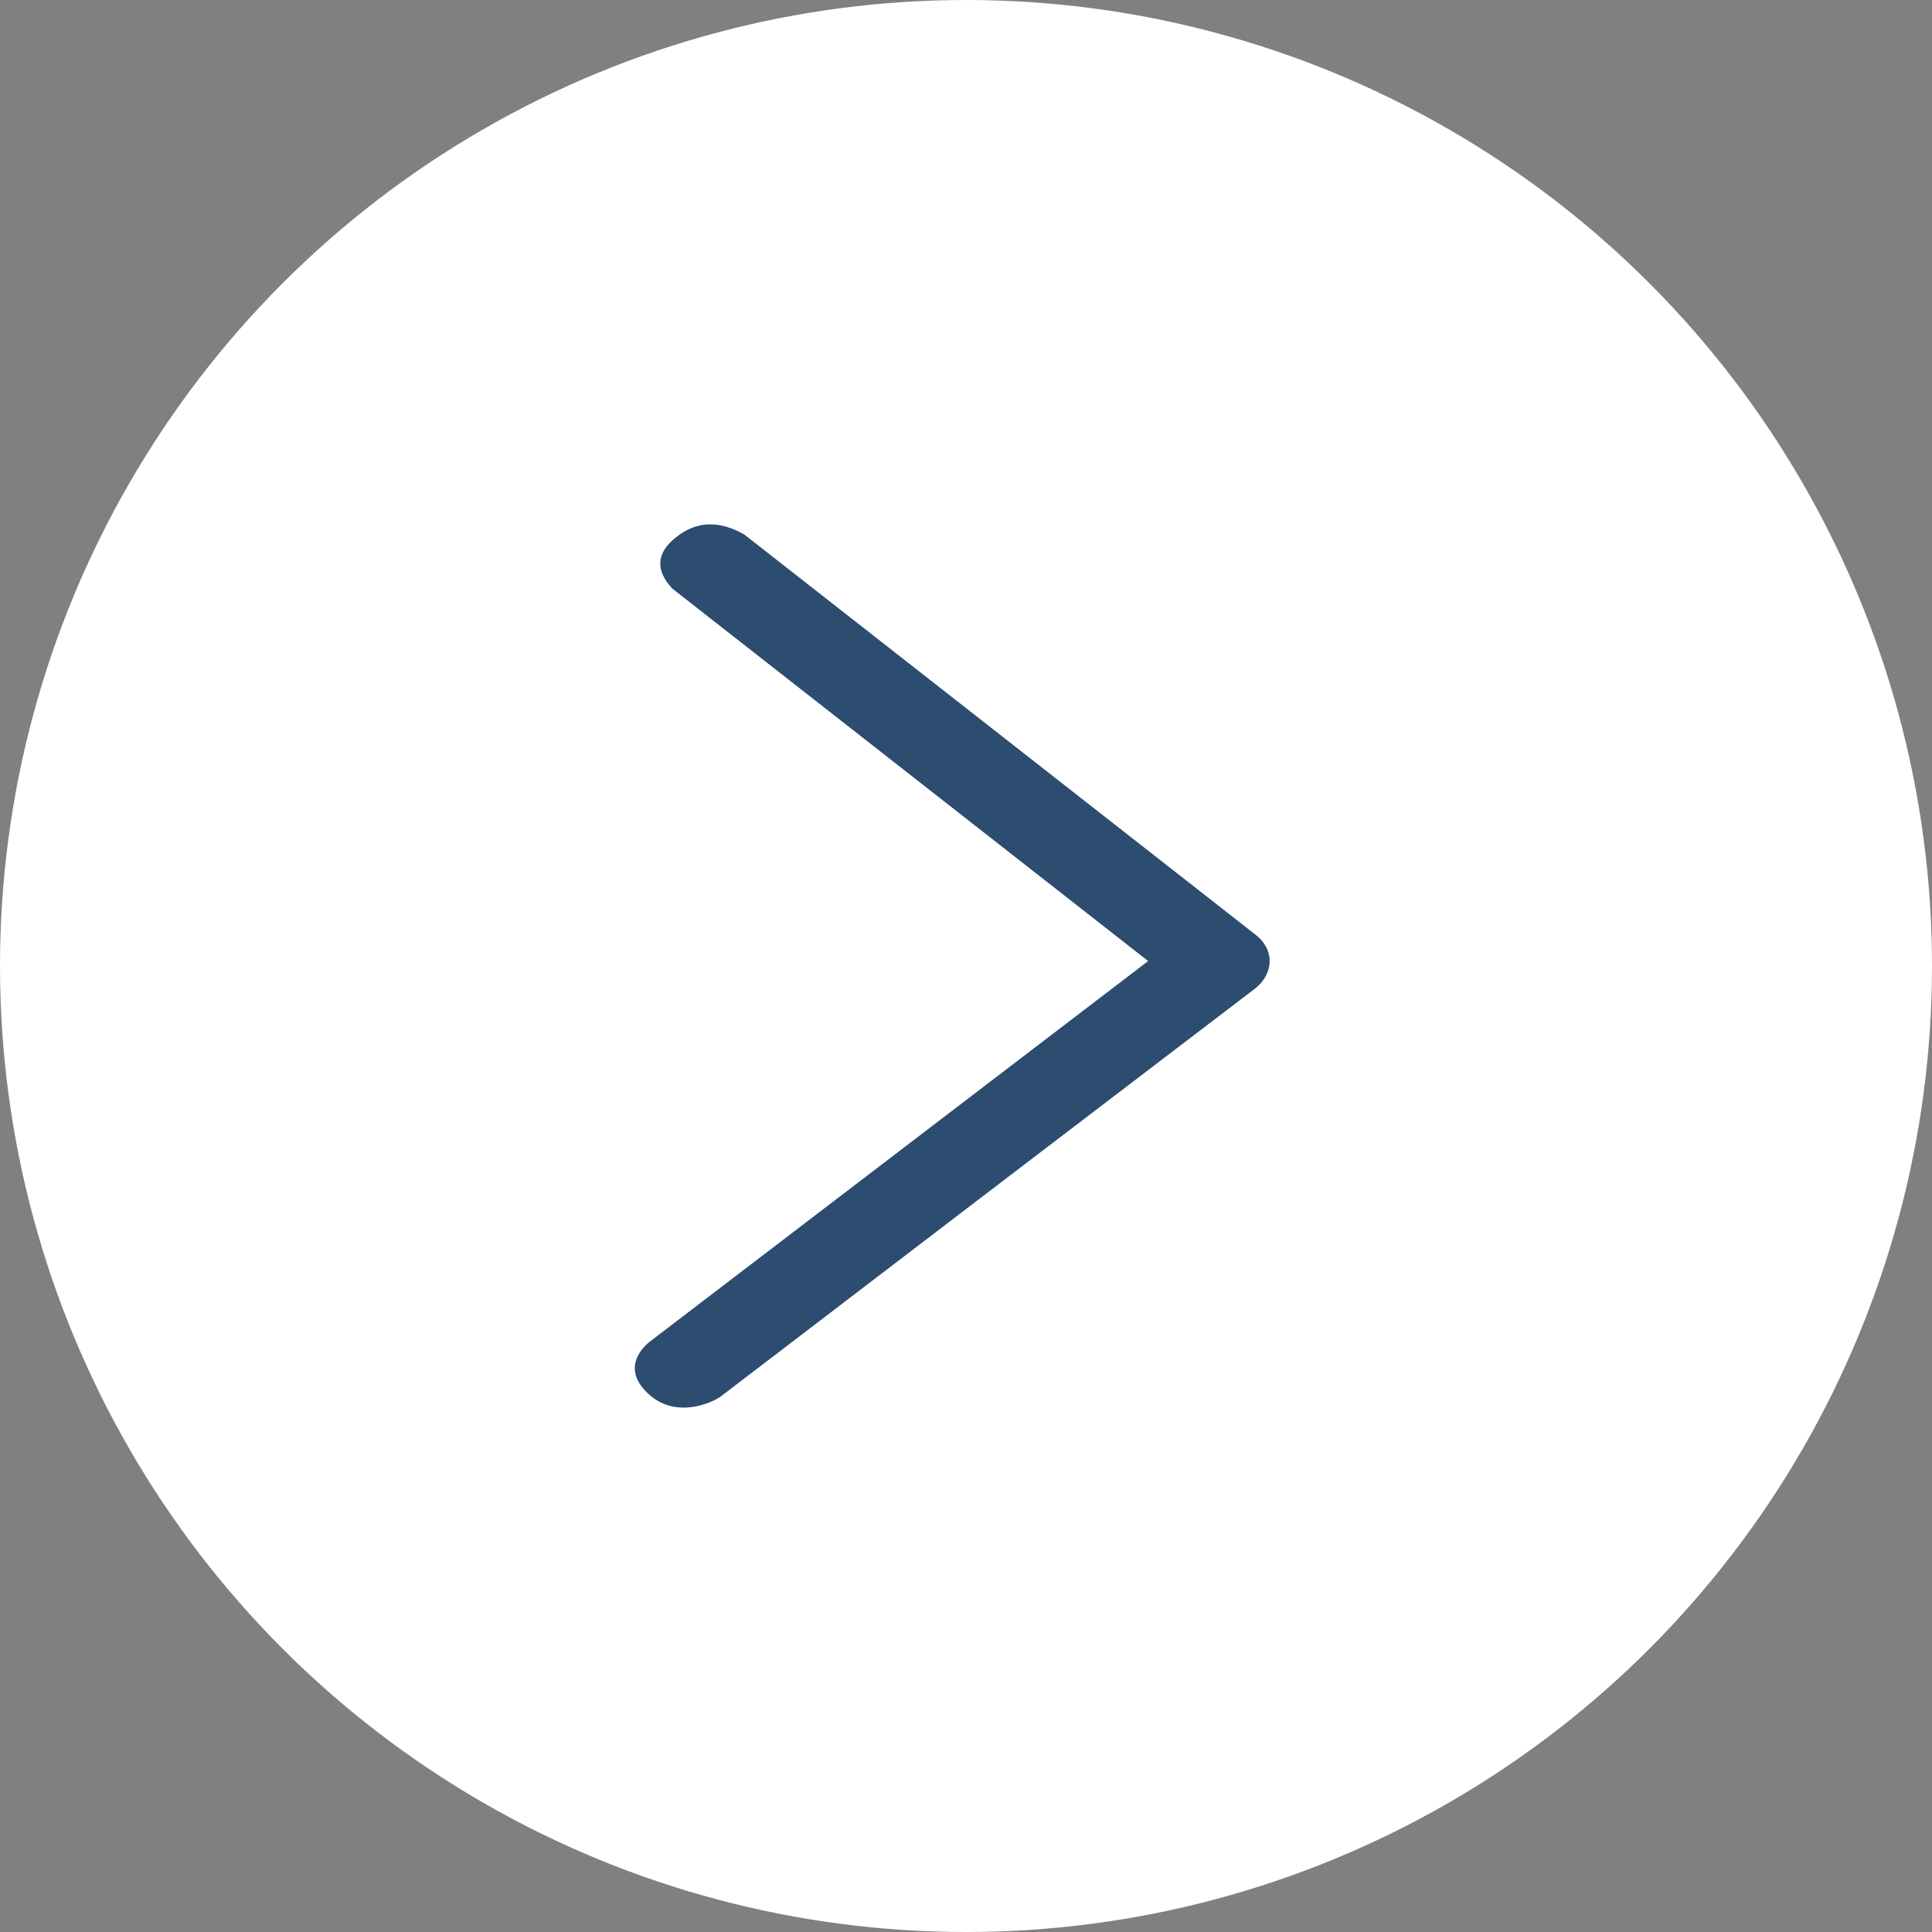  <svg xmlns="http://www.w3.org/2000/svg" viewBox="0 0 70 70" fill="none">
            <rect x="0" y="0" width="70" height="70" fill="#808080" stroke="none"/>
            <circle cx="35" cy="35" r="35" fill="#fff" fill-opacity="1" />
            <path fill-rule="evenodd" clip-rule="evenodd" d="M26.97 19.369L45.479 33.857C45.645 33.981 45.777 34.131 45.867 34.297C45.957 34.463 46.002 34.641 46 34.821C46.001 35.193 45.813 35.549 45.479 35.813C38.783 40.917 32.331 45.843 26.122 50.591C25.802 50.825 24.524 51.406 23.538 50.543C22.552 49.679 23.15 48.926 23.538 48.614L41.599 34.821L24.358 21.325C23.73 20.648 23.781 20.023 24.512 19.451C25.242 18.877 26.063 18.849 26.97 19.369Z" fill="#2C4C70" />
          </svg>